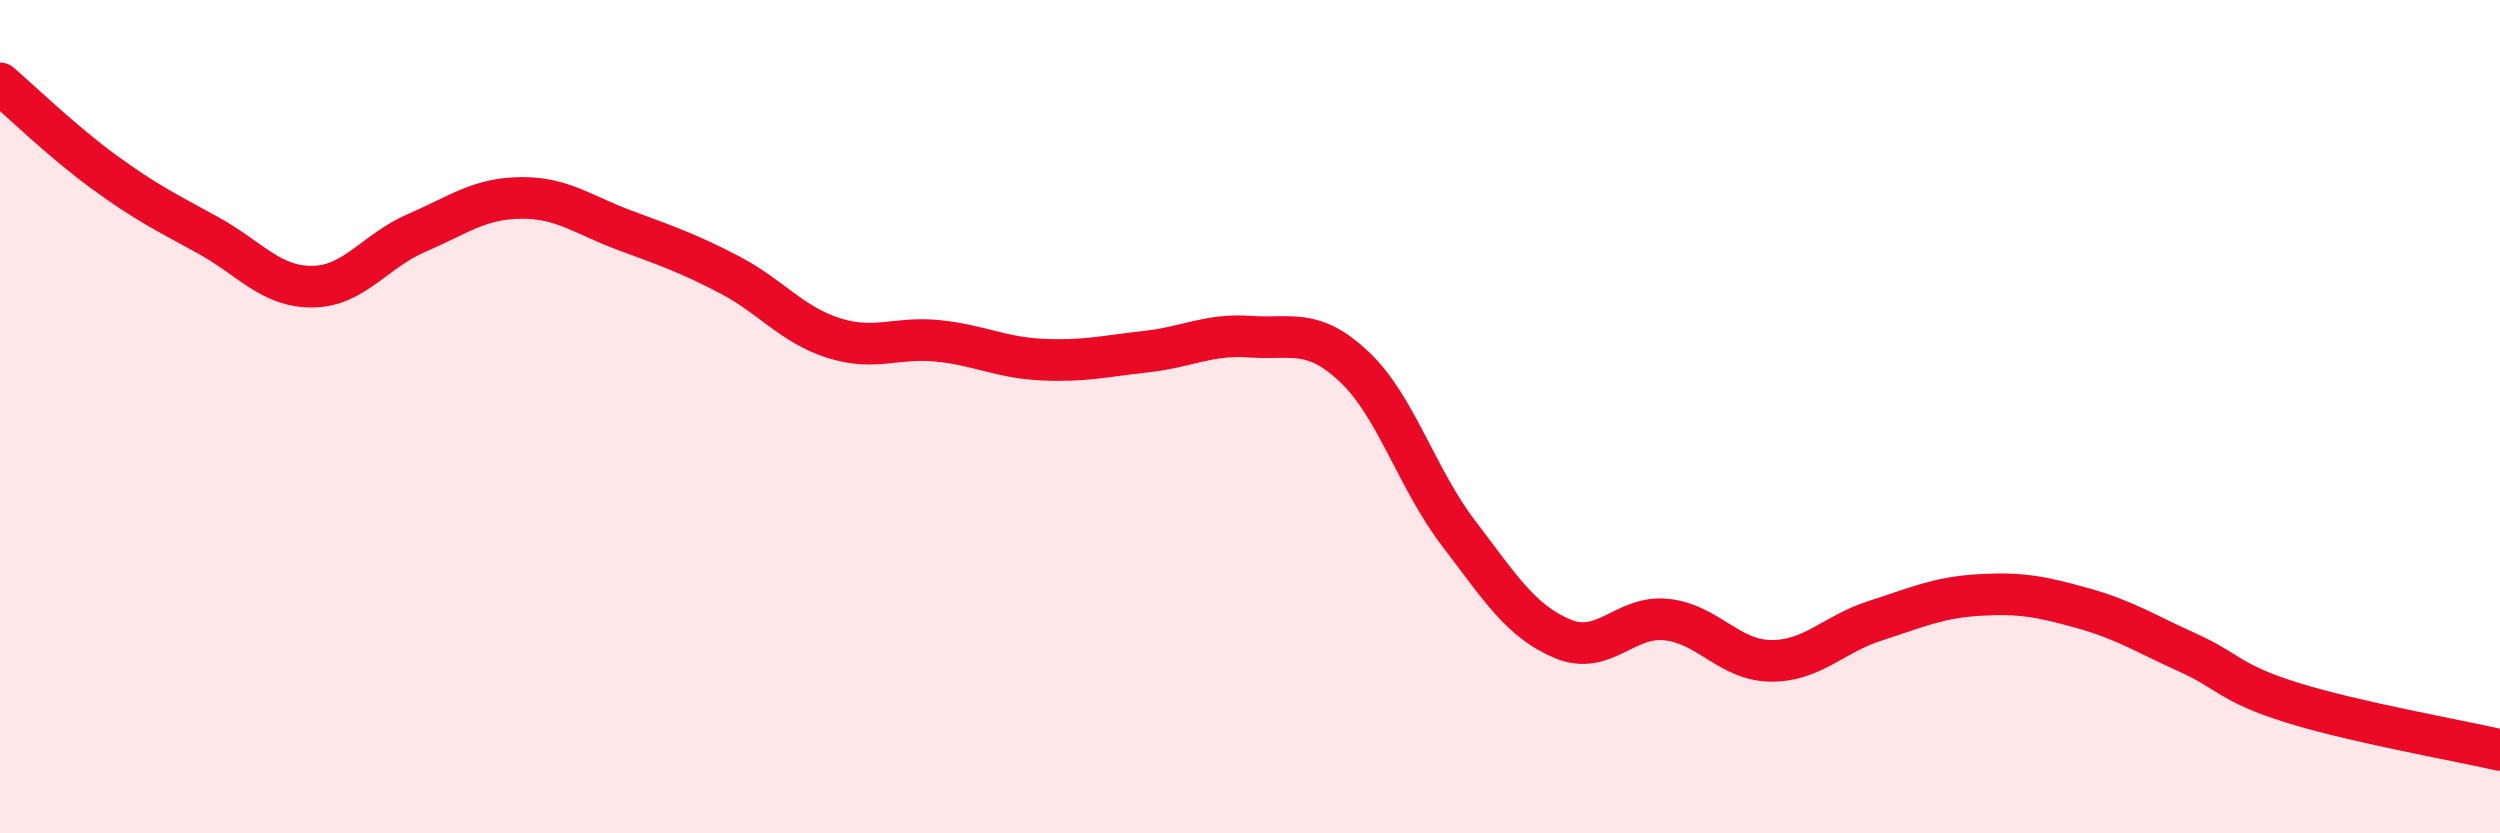 
    <svg width="60" height="20" viewBox="0 0 60 20" xmlns="http://www.w3.org/2000/svg">
      <path
        d="M 0,2 C 0.5,2.43 1.5,3.4 2.5,4.13 C 3.5,4.86 4,5.1 5,5.65 C 6,6.2 6.5,6.89 7.5,6.88 C 8.5,6.87 9,6.02 10,5.59 C 11,5.16 11.5,4.76 12.5,4.75 C 13.5,4.74 14,5.16 15,5.53 C 16,5.9 16.5,6.07 17.5,6.59 C 18.5,7.11 19,7.79 20,8.11 C 21,8.43 21.5,8.08 22.5,8.18 C 23.5,8.28 24,8.58 25,8.63 C 26,8.68 26.5,8.55 27.5,8.44 C 28.5,8.33 29,8.01 30,8.08 C 31,8.15 31.5,7.86 32.5,8.8 C 33.5,9.74 34,11.48 35,12.79 C 36,14.1 36.5,14.91 37.5,15.33 C 38.5,15.75 39,14.76 40,14.87 C 41,14.98 41.5,15.85 42.5,15.86 C 43.5,15.87 44,15.22 45,14.9 C 46,14.58 46.5,14.34 47.5,14.28 C 48.5,14.22 49,14.32 50,14.6 C 51,14.88 51.5,15.21 52.5,15.66 C 53.5,16.11 53.5,16.39 55,16.86 C 56.5,17.33 59,17.77 60,18L60 20L0 20Z"
        fill="#EB0A25"
        opacity="0.1"
        stroke-linecap="round"
        stroke-linejoin="round"
      />
      <path
        d="M 0,2 C 0.5,2.43 1.5,3.4 2.5,4.13 C 3.5,4.86 4,5.1 5,5.65 C 6,6.2 6.5,6.89 7.5,6.88 C 8.5,6.87 9,6.02 10,5.59 C 11,5.16 11.5,4.76 12.5,4.75 C 13.5,4.74 14,5.16 15,5.53 C 16,5.9 16.5,6.07 17.5,6.59 C 18.5,7.11 19,7.79 20,8.11 C 21,8.43 21.5,8.08 22.5,8.18 C 23.5,8.28 24,8.58 25,8.63 C 26,8.68 26.5,8.55 27.5,8.44 C 28.5,8.33 29,8.01 30,8.08 C 31,8.15 31.5,7.86 32.5,8.8 C 33.5,9.74 34,11.48 35,12.79 C 36,14.1 36.5,14.91 37.5,15.33 C 38.5,15.75 39,14.76 40,14.87 C 41,14.98 41.5,15.85 42.5,15.86 C 43.5,15.87 44,15.22 45,14.9 C 46,14.58 46.5,14.34 47.5,14.28 C 48.5,14.22 49,14.32 50,14.6 C 51,14.88 51.5,15.21 52.5,15.66 C 53.5,16.11 53.5,16.39 55,16.86 C 56.5,17.33 59,17.77 60,18"
        stroke="#EB0A25"
        stroke-width="1"
        fill="none"
        stroke-linecap="round"
        stroke-linejoin="round"
      />
    </svg>
  
